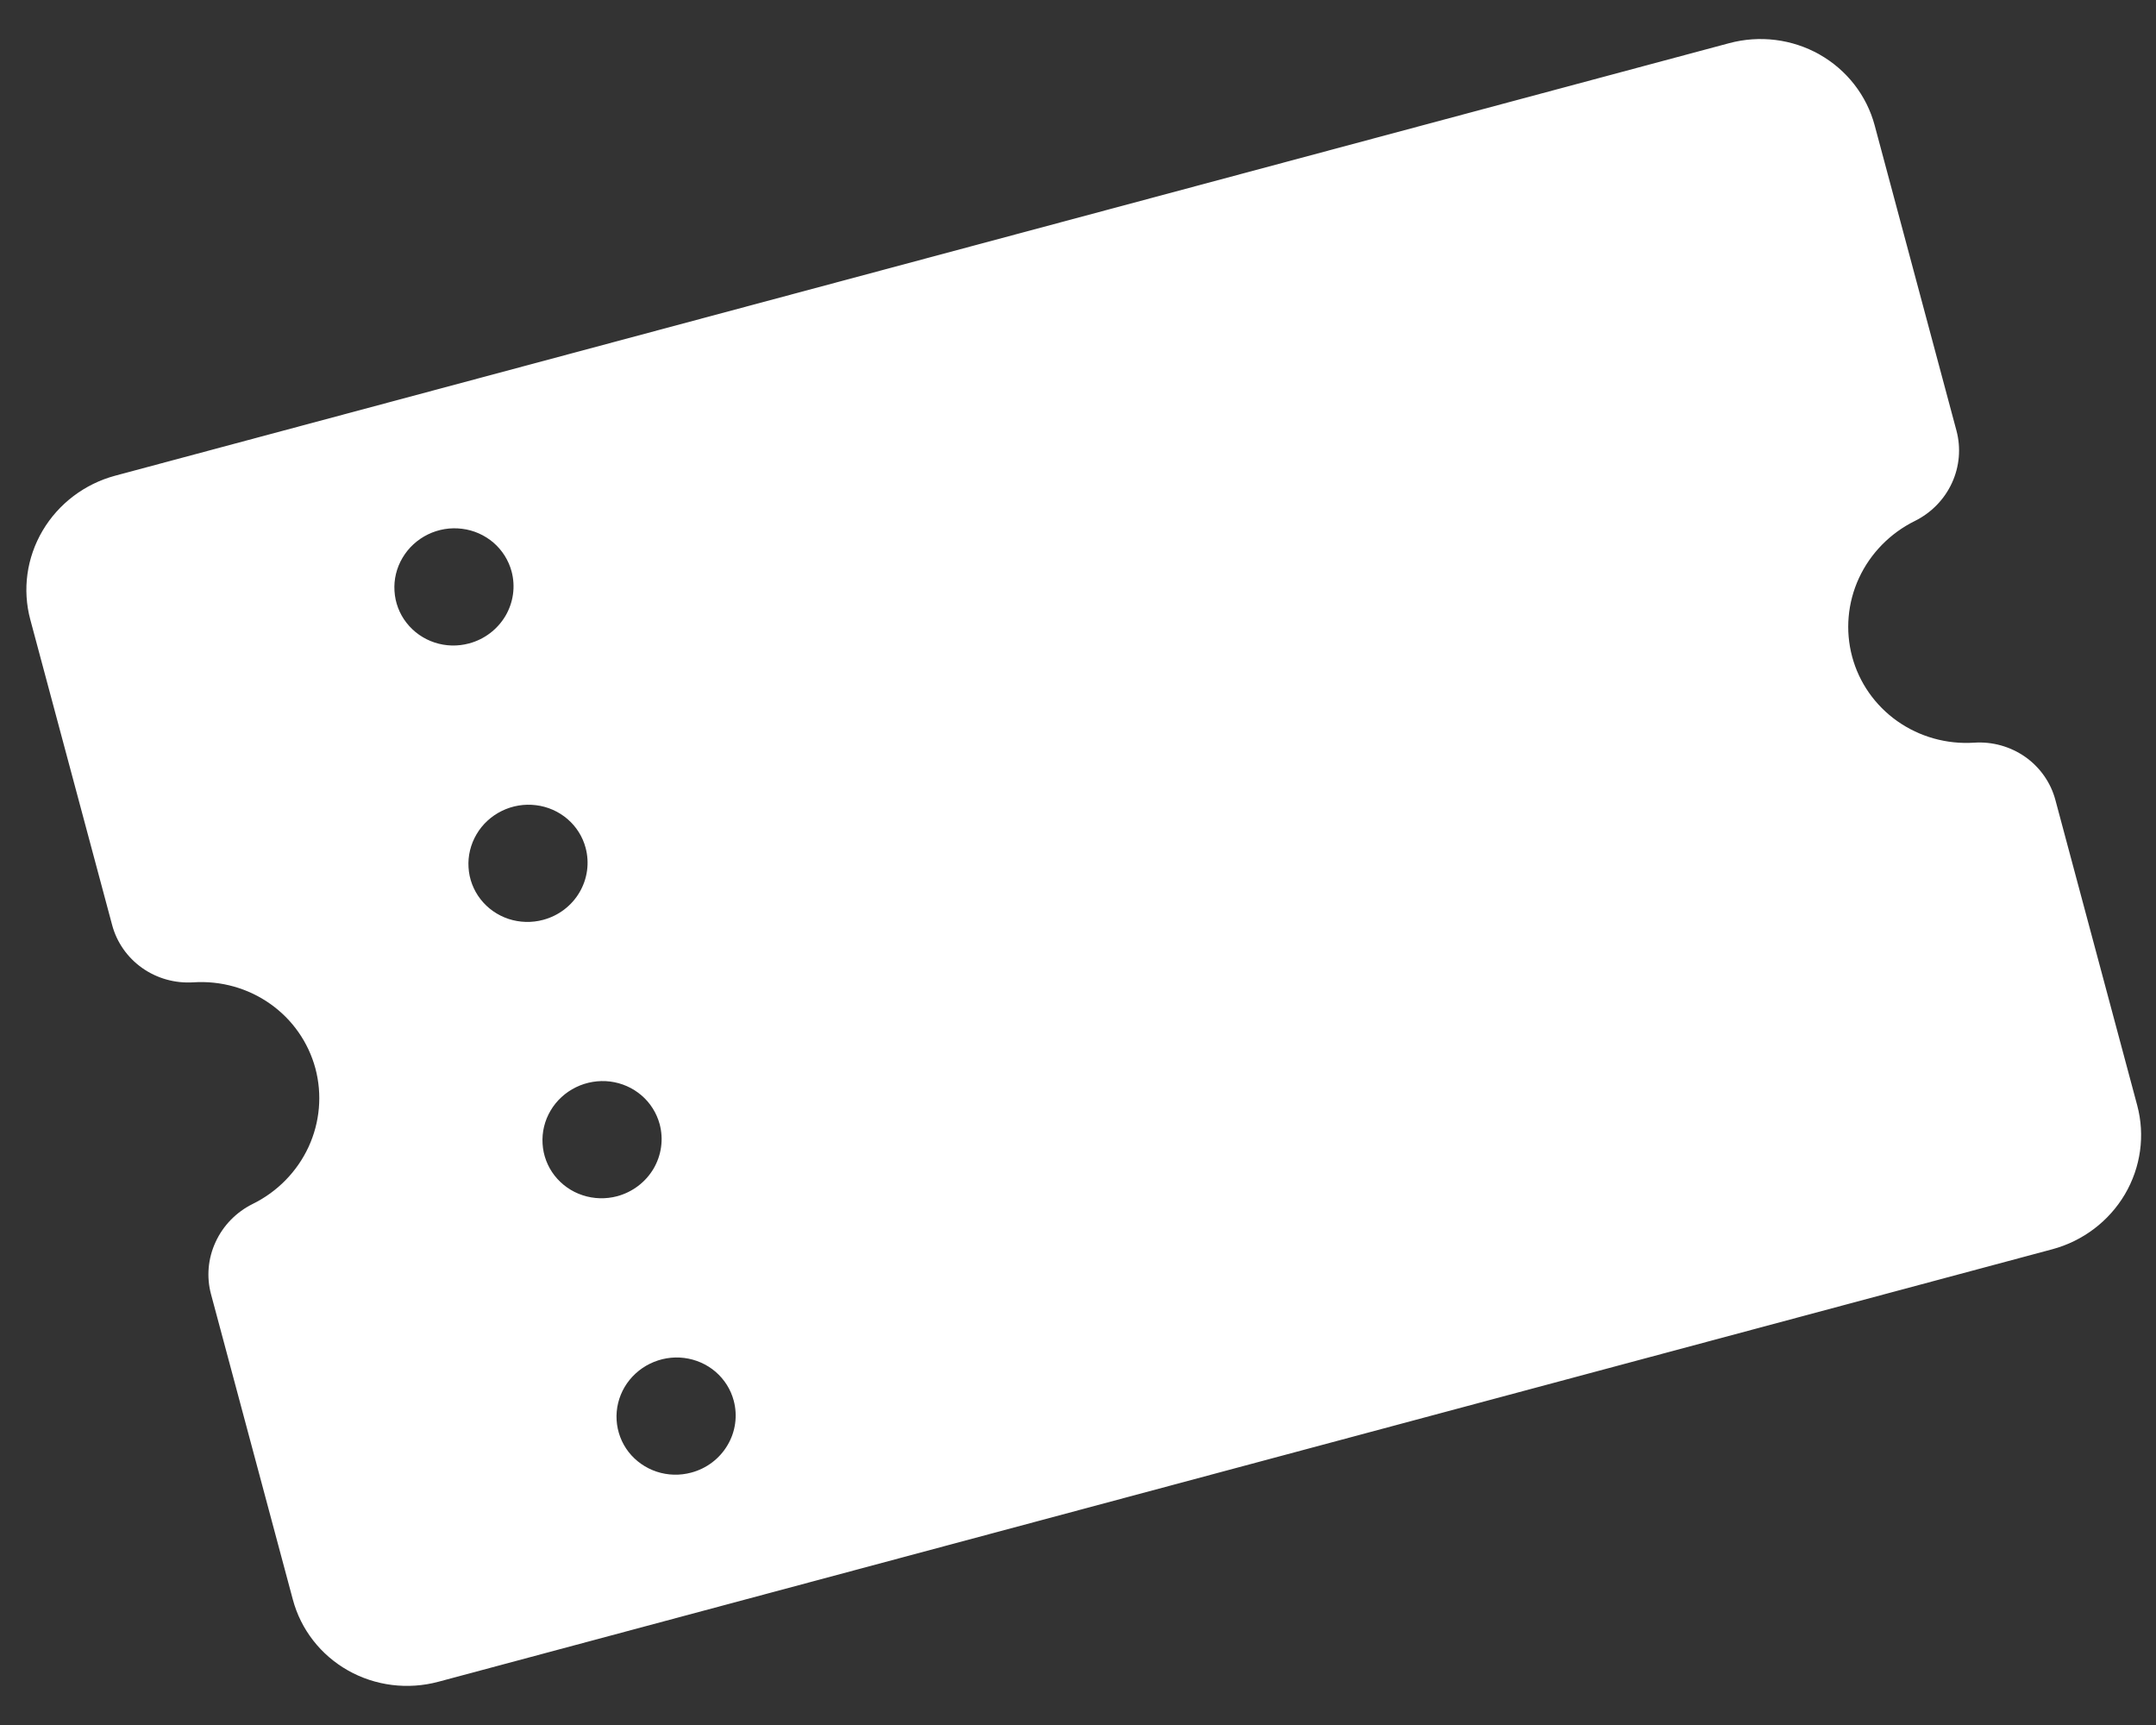 <svg width="35" height="28" viewBox="0 0 35 28" fill="none" xmlns="http://www.w3.org/2000/svg">
<rect x="0" y="0" width="35" height="28" fill="#333333" stroke="none"/>
<path id="Vector" d="M31.084 8.457C31.351 8.325 31.564 8.107 31.687 7.84C31.81 7.573 31.836 7.273 31.761 6.991L30.433 2.035C30.303 1.549 29.98 1.135 29.537 0.884C29.094 0.634 28.566 0.568 28.07 0.701L1.871 7.721C1.375 7.854 0.951 8.175 0.692 8.613C0.433 9.052 0.361 9.571 0.492 10.058L1.82 15.013C1.895 15.296 2.068 15.542 2.308 15.712C2.549 15.882 2.842 15.964 3.139 15.945C3.585 15.916 4.025 16.039 4.386 16.294C4.747 16.548 5.006 16.919 5.12 17.342C5.233 17.765 5.194 18.216 5.009 18.617C4.823 19.018 4.503 19.345 4.103 19.542C3.836 19.674 3.623 19.892 3.5 20.16C3.376 20.427 3.35 20.727 3.426 21.009L4.754 25.964C4.884 26.451 5.207 26.865 5.65 27.115C6.093 27.365 6.621 27.431 7.117 27.298L33.316 20.278C33.812 20.145 34.236 19.824 34.495 19.386C34.753 18.948 34.825 18.428 34.695 17.942L33.367 12.986C33.292 12.704 33.119 12.457 32.879 12.287C32.638 12.118 32.345 12.035 32.048 12.055C31.602 12.084 31.162 11.96 30.801 11.706C30.44 11.451 30.18 11.081 30.067 10.658C29.954 10.234 29.993 9.784 30.178 9.383C30.364 8.982 30.684 8.655 31.084 8.457ZM11.222 23.903C11.037 23.953 10.841 23.948 10.66 23.888C10.479 23.828 10.321 23.717 10.205 23.569C10.089 23.42 10.022 23.24 10.01 23.053C9.998 22.865 10.044 22.677 10.14 22.514C10.237 22.351 10.38 22.219 10.552 22.135C10.724 22.051 10.917 22.018 11.107 22.042C11.296 22.066 11.474 22.144 11.617 22.267C11.76 22.391 11.863 22.553 11.911 22.735C11.976 22.978 11.941 23.238 11.811 23.457C11.682 23.677 11.47 23.837 11.222 23.903ZM10.019 19.417C9.834 19.466 9.639 19.461 9.458 19.401C9.277 19.342 9.119 19.23 9.003 19.082C8.887 18.933 8.819 18.753 8.808 18.566C8.796 18.378 8.841 18.191 8.938 18.027C9.034 17.864 9.178 17.732 9.35 17.648C9.522 17.564 9.715 17.532 9.904 17.555C10.094 17.579 10.271 17.657 10.415 17.781C10.558 17.904 10.66 18.067 10.709 18.248C10.774 18.492 10.738 18.751 10.609 18.971C10.479 19.19 10.267 19.35 10.019 19.417ZM8.817 14.931C8.632 14.981 8.437 14.975 8.256 14.916C8.075 14.856 7.917 14.745 7.801 14.596C7.685 14.447 7.617 14.268 7.606 14.08C7.594 13.893 7.64 13.705 7.736 13.542C7.832 13.378 7.976 13.246 8.148 13.162C8.32 13.078 8.513 13.046 8.702 13.07C8.892 13.093 9.07 13.172 9.213 13.295C9.356 13.418 9.459 13.581 9.507 13.763C9.572 14.006 9.536 14.266 9.407 14.485C9.278 14.704 9.066 14.865 8.817 14.931ZM7.615 10.444C7.43 10.494 7.235 10.489 7.054 10.429C6.873 10.369 6.715 10.258 6.599 10.109C6.483 9.961 6.415 9.781 6.404 9.593C6.392 9.406 6.437 9.218 6.534 9.055C6.63 8.892 6.774 8.759 6.946 8.675C7.118 8.591 7.311 8.559 7.5 8.583C7.69 8.606 7.867 8.685 8.011 8.808C8.154 8.932 8.256 9.094 8.305 9.276C8.37 9.519 8.334 9.779 8.205 9.998C8.075 10.217 7.863 10.378 7.615 10.444Z" fill="white"/>
</svg>
